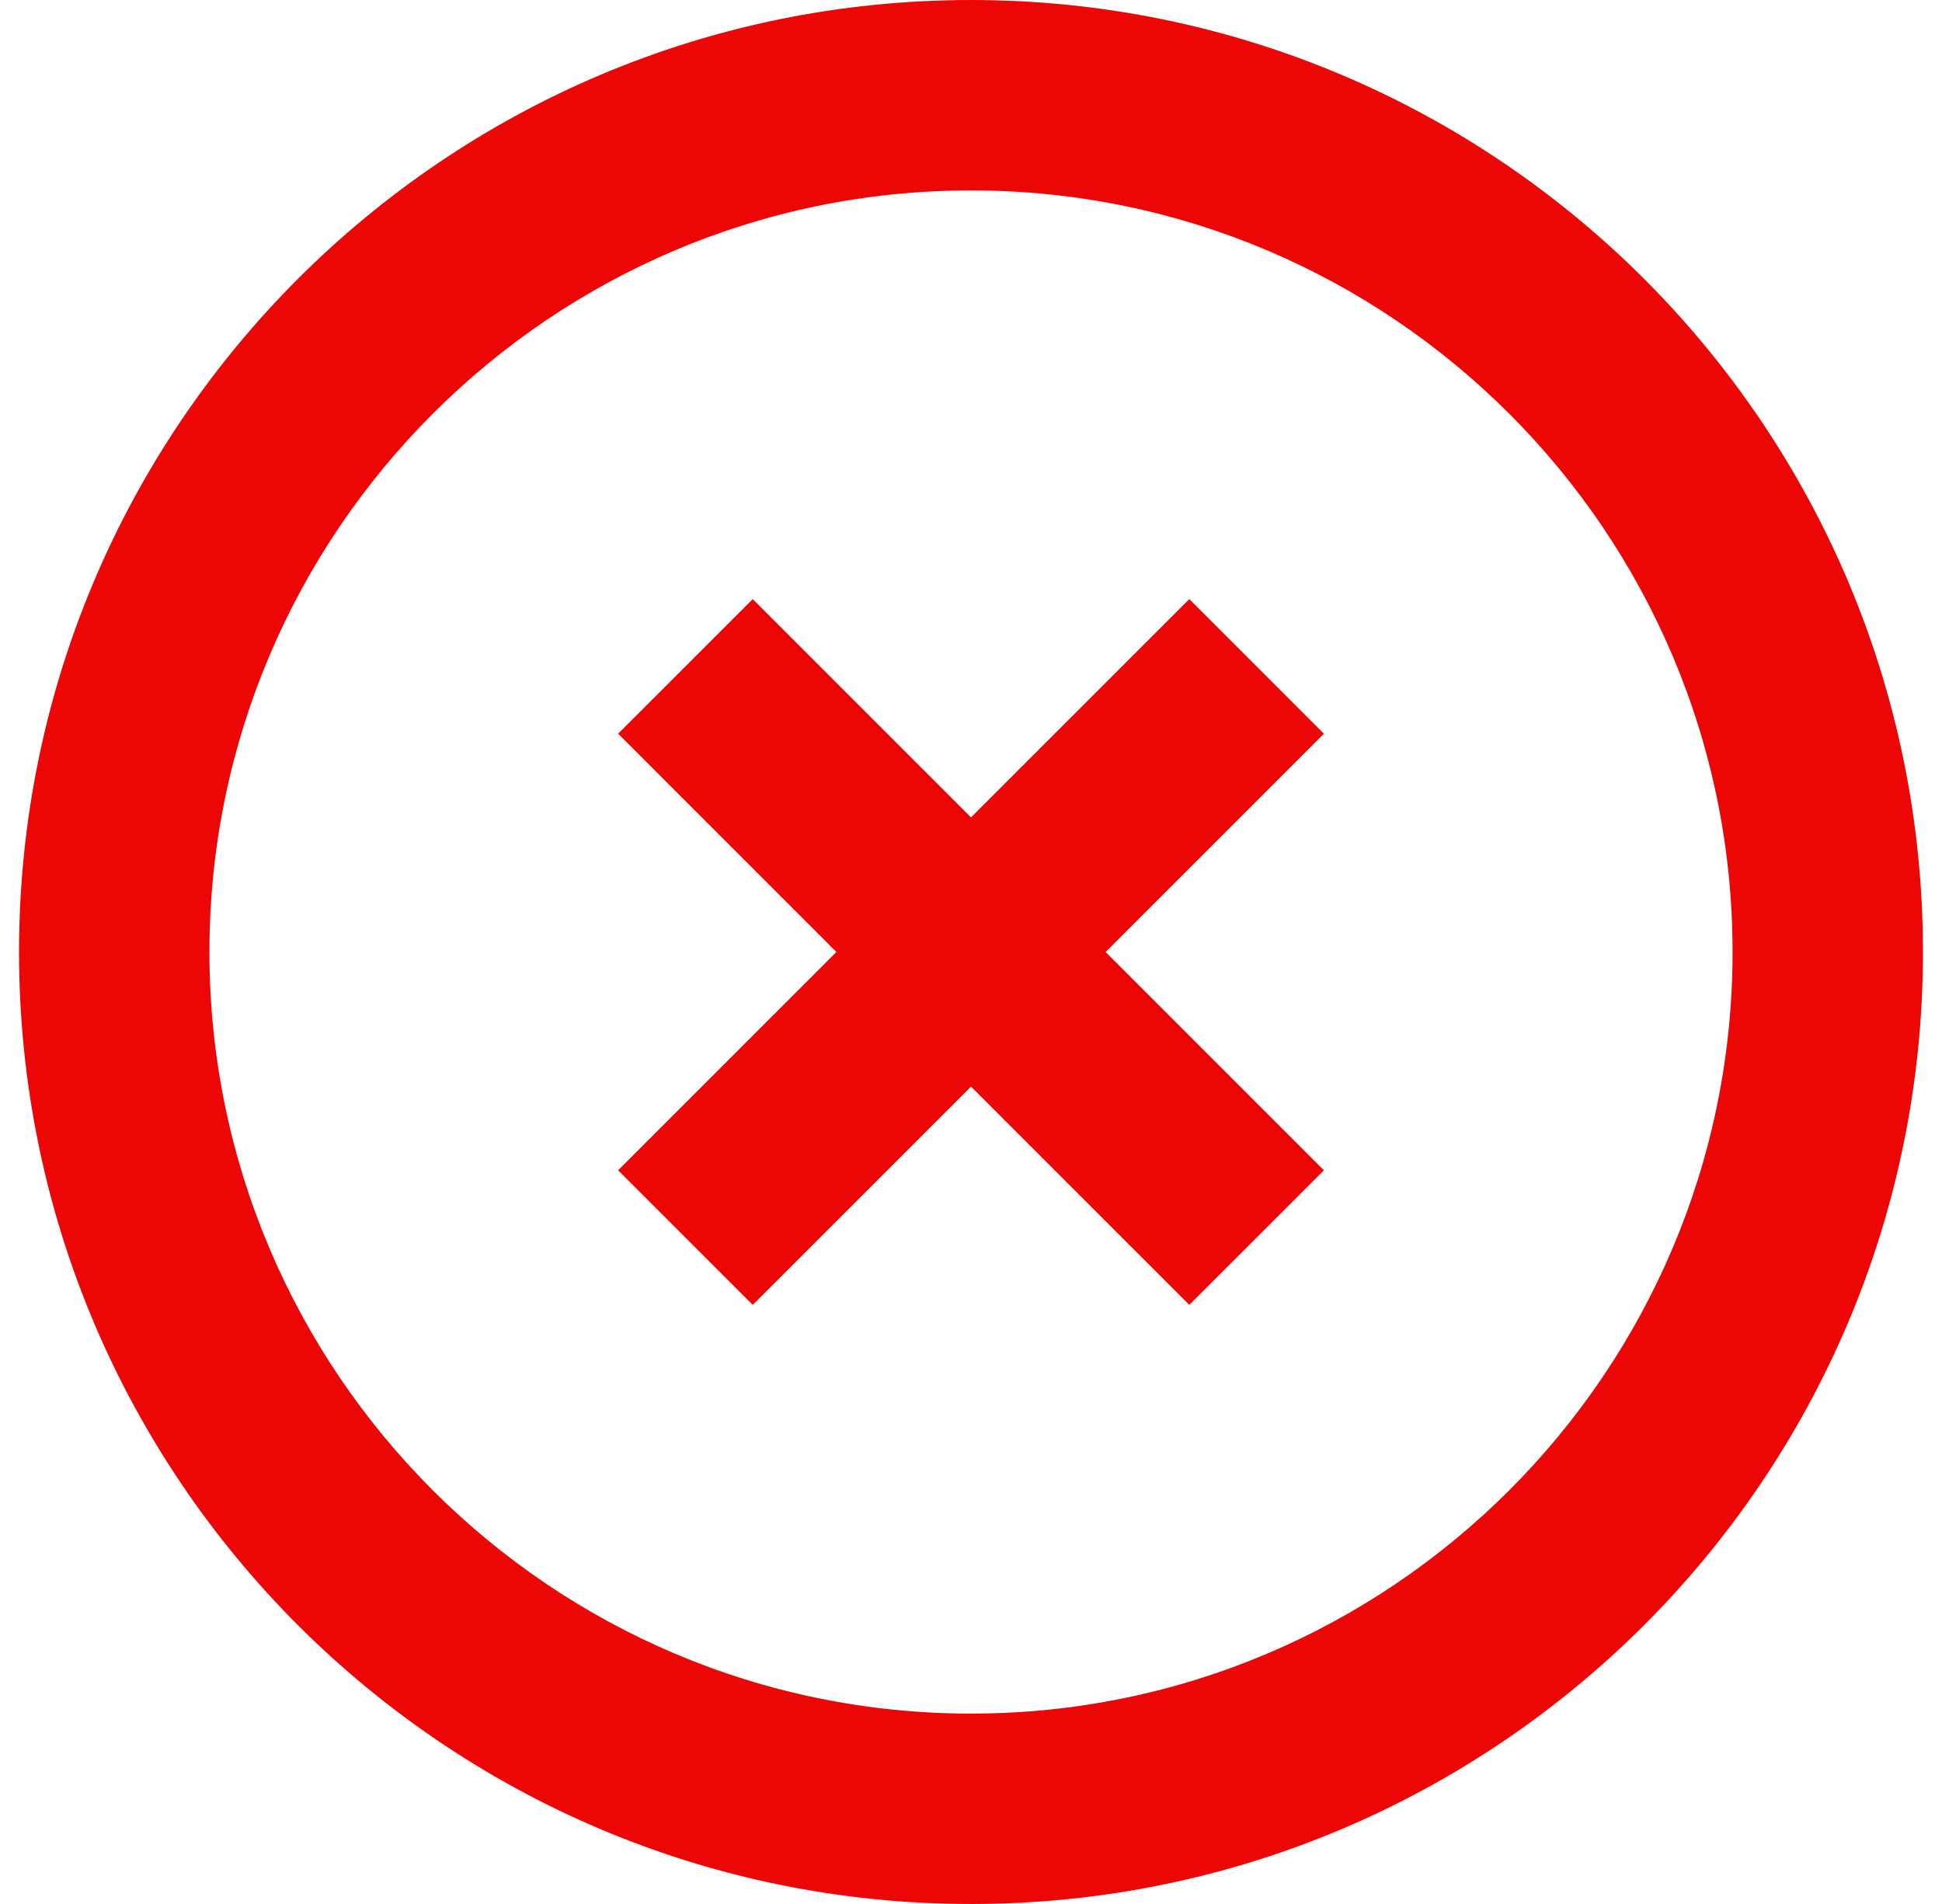 <svg width="51" height="50" viewBox="0 0 51 50" fill="none" xmlns="http://www.w3.org/2000/svg">
<g clip-path="url(#clip0_1121_1642)">
<path fill-rule="evenodd" clip-rule="evenodd" d="M25.5 3.05176e-05C39.305 3.05176e-05 50.5 11.195 50.5 25C50.5 38.805 39.305 50 25.5 50C11.695 50 0.5 38.805 0.5 25C0.5 11.195 11.695 3.05176e-05 25.5 3.05176e-05ZM25.5 5C14.473 5 5.5 13.973 5.5 25C5.5 36.028 14.473 45 25.5 45C36.528 45 45.5 36.028 45.5 25C45.5 13.973 36.528 5 25.5 5ZM31.233 15.733L34.768 19.267L29.035 25L34.768 30.733L31.233 34.267L25.5 28.535L19.768 34.267L16.233 30.733L21.965 25L16.233 19.267L19.768 15.733L25.5 21.465L31.233 15.733Z" fill="#EC0606"/>
</g>
<defs>
<clipPath id="clip0_1121_1642">
<rect width="50" height="50" fill="white" transform="translate(0.5)"/>
</clipPath>
</defs>
</svg>
